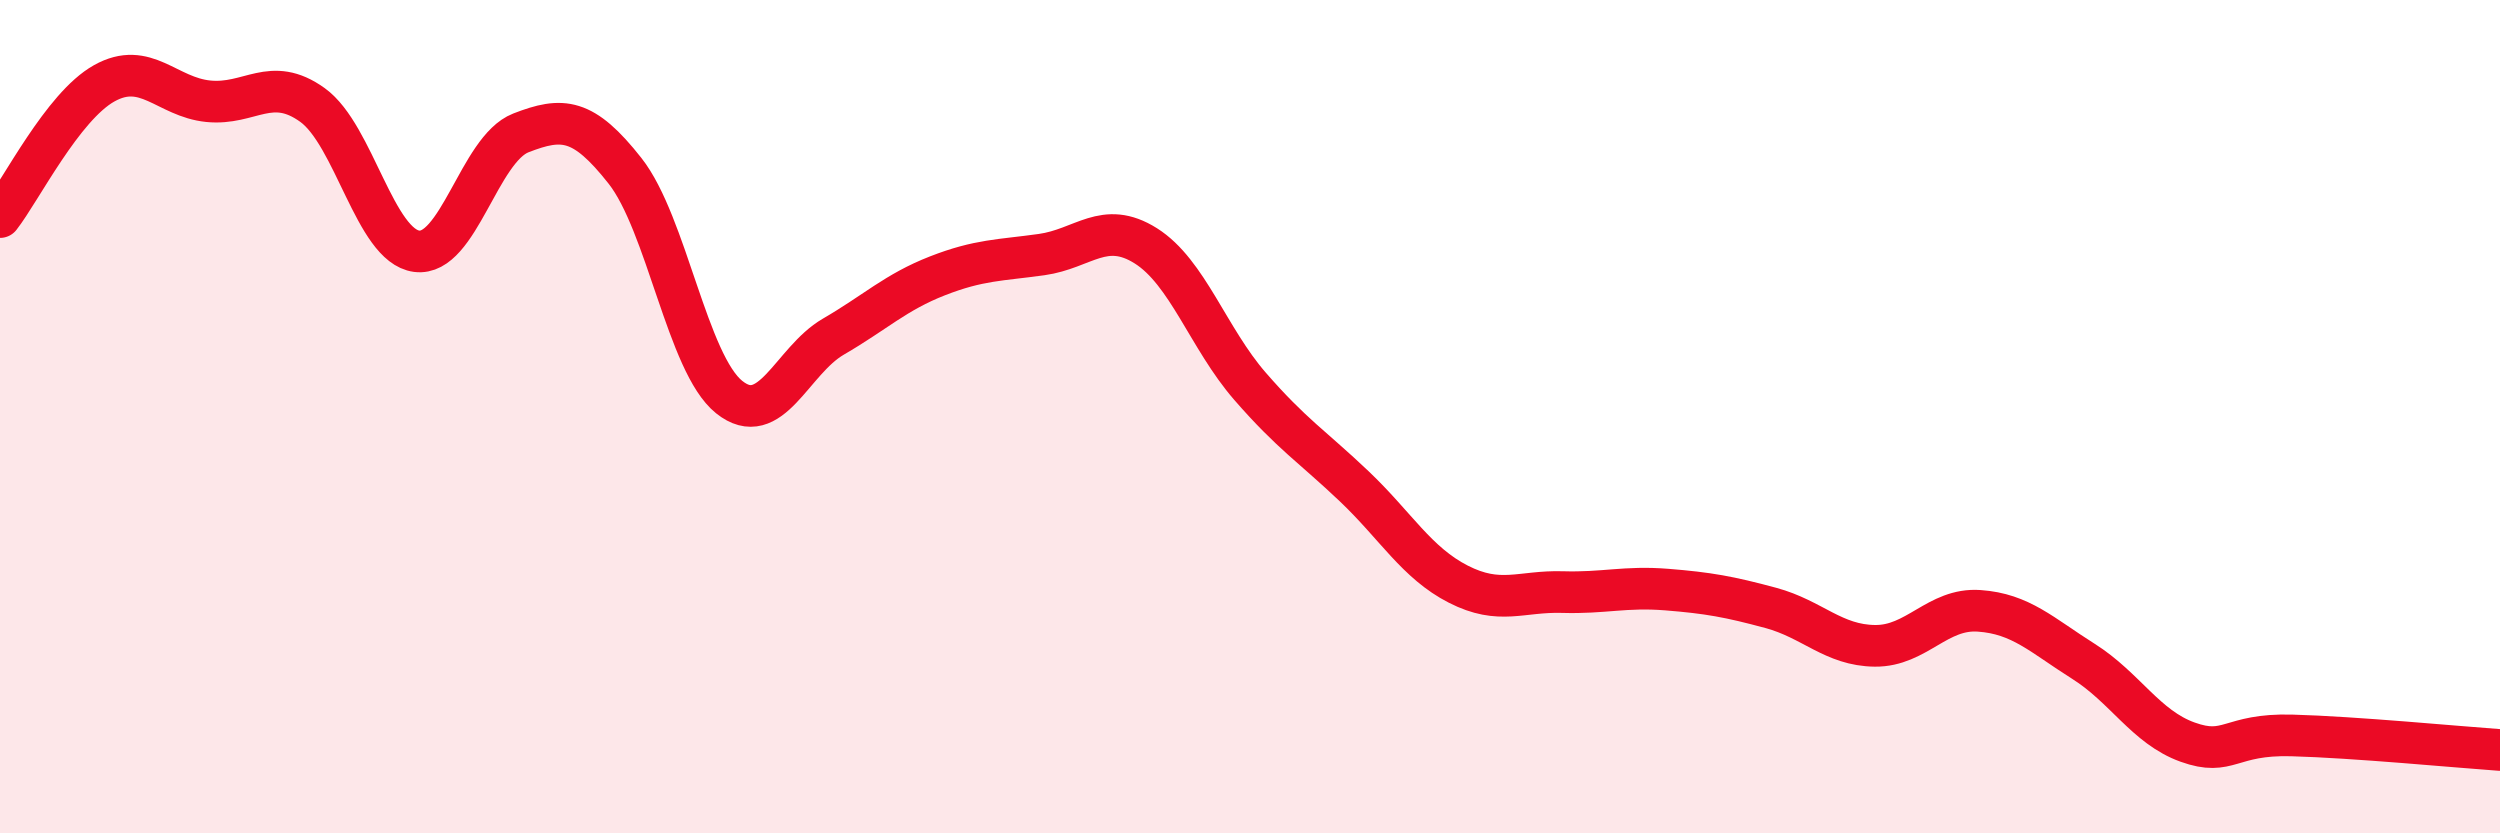 
    <svg width="60" height="20" viewBox="0 0 60 20" xmlns="http://www.w3.org/2000/svg">
      <path
        d="M 0,5.21 C 0.5,4.57 1.5,2.56 2.5,2 C 3.5,1.44 4,2.33 5,2.43 C 6,2.53 6.5,1.8 7.5,2.52 C 8.5,3.24 9,5.9 10,6.03 C 11,6.16 11.5,3.58 12.5,3.19 C 13.5,2.8 14,2.83 15,4.1 C 16,5.37 16.5,8.73 17.5,9.53 C 18.5,10.33 19,8.66 20,8.08 C 21,7.5 21.5,7.01 22.5,6.62 C 23.5,6.23 24,6.25 25,6.11 C 26,5.97 26.5,5.27 27.5,5.9 C 28.5,6.53 29,8.12 30,9.27 C 31,10.42 31.5,10.72 32.5,11.67 C 33.5,12.62 34,13.51 35,14.02 C 36,14.53 36.5,14.18 37.5,14.21 C 38.5,14.24 39,14.07 40,14.15 C 41,14.23 41.5,14.32 42.5,14.59 C 43.5,14.86 44,15.49 45,15.5 C 46,15.51 46.5,14.59 47.5,14.66 C 48.5,14.73 49,15.24 50,15.87 C 51,16.5 51.5,17.45 52.5,17.81 C 53.5,18.17 53.5,17.61 55,17.65 C 56.5,17.69 59,17.93 60,18L60 20L0 20Z"
        fill="#EB0A25"
        opacity="0.1"
        stroke-linecap="round"
        stroke-linejoin="round"
      />
      <path
        d="M 0,5.21 C 0.5,4.57 1.5,2.56 2.5,2 C 3.5,1.44 4,2.33 5,2.43 C 6,2.53 6.5,1.8 7.5,2.52 C 8.5,3.24 9,5.9 10,6.03 C 11,6.16 11.5,3.58 12.5,3.19 C 13.5,2.8 14,2.83 15,4.1 C 16,5.37 16.5,8.73 17.5,9.53 C 18.5,10.33 19,8.66 20,8.08 C 21,7.5 21.5,7.01 22.5,6.62 C 23.5,6.23 24,6.25 25,6.11 C 26,5.97 26.5,5.27 27.5,5.9 C 28.5,6.53 29,8.12 30,9.27 C 31,10.42 31.5,10.72 32.5,11.67 C 33.5,12.62 34,13.51 35,14.02 C 36,14.53 36.5,14.18 37.5,14.21 C 38.5,14.24 39,14.07 40,14.15 C 41,14.23 41.5,14.32 42.5,14.59 C 43.5,14.86 44,15.49 45,15.5 C 46,15.51 46.5,14.59 47.5,14.66 C 48.5,14.73 49,15.24 50,15.87 C 51,16.5 51.5,17.45 52.5,17.81 C 53.5,18.17 53.5,17.61 55,17.65 C 56.5,17.69 59,17.93 60,18"
        stroke="#EB0A25"
        stroke-width="1"
        fill="none"
        stroke-linecap="round"
        stroke-linejoin="round"
      />
    </svg>
  